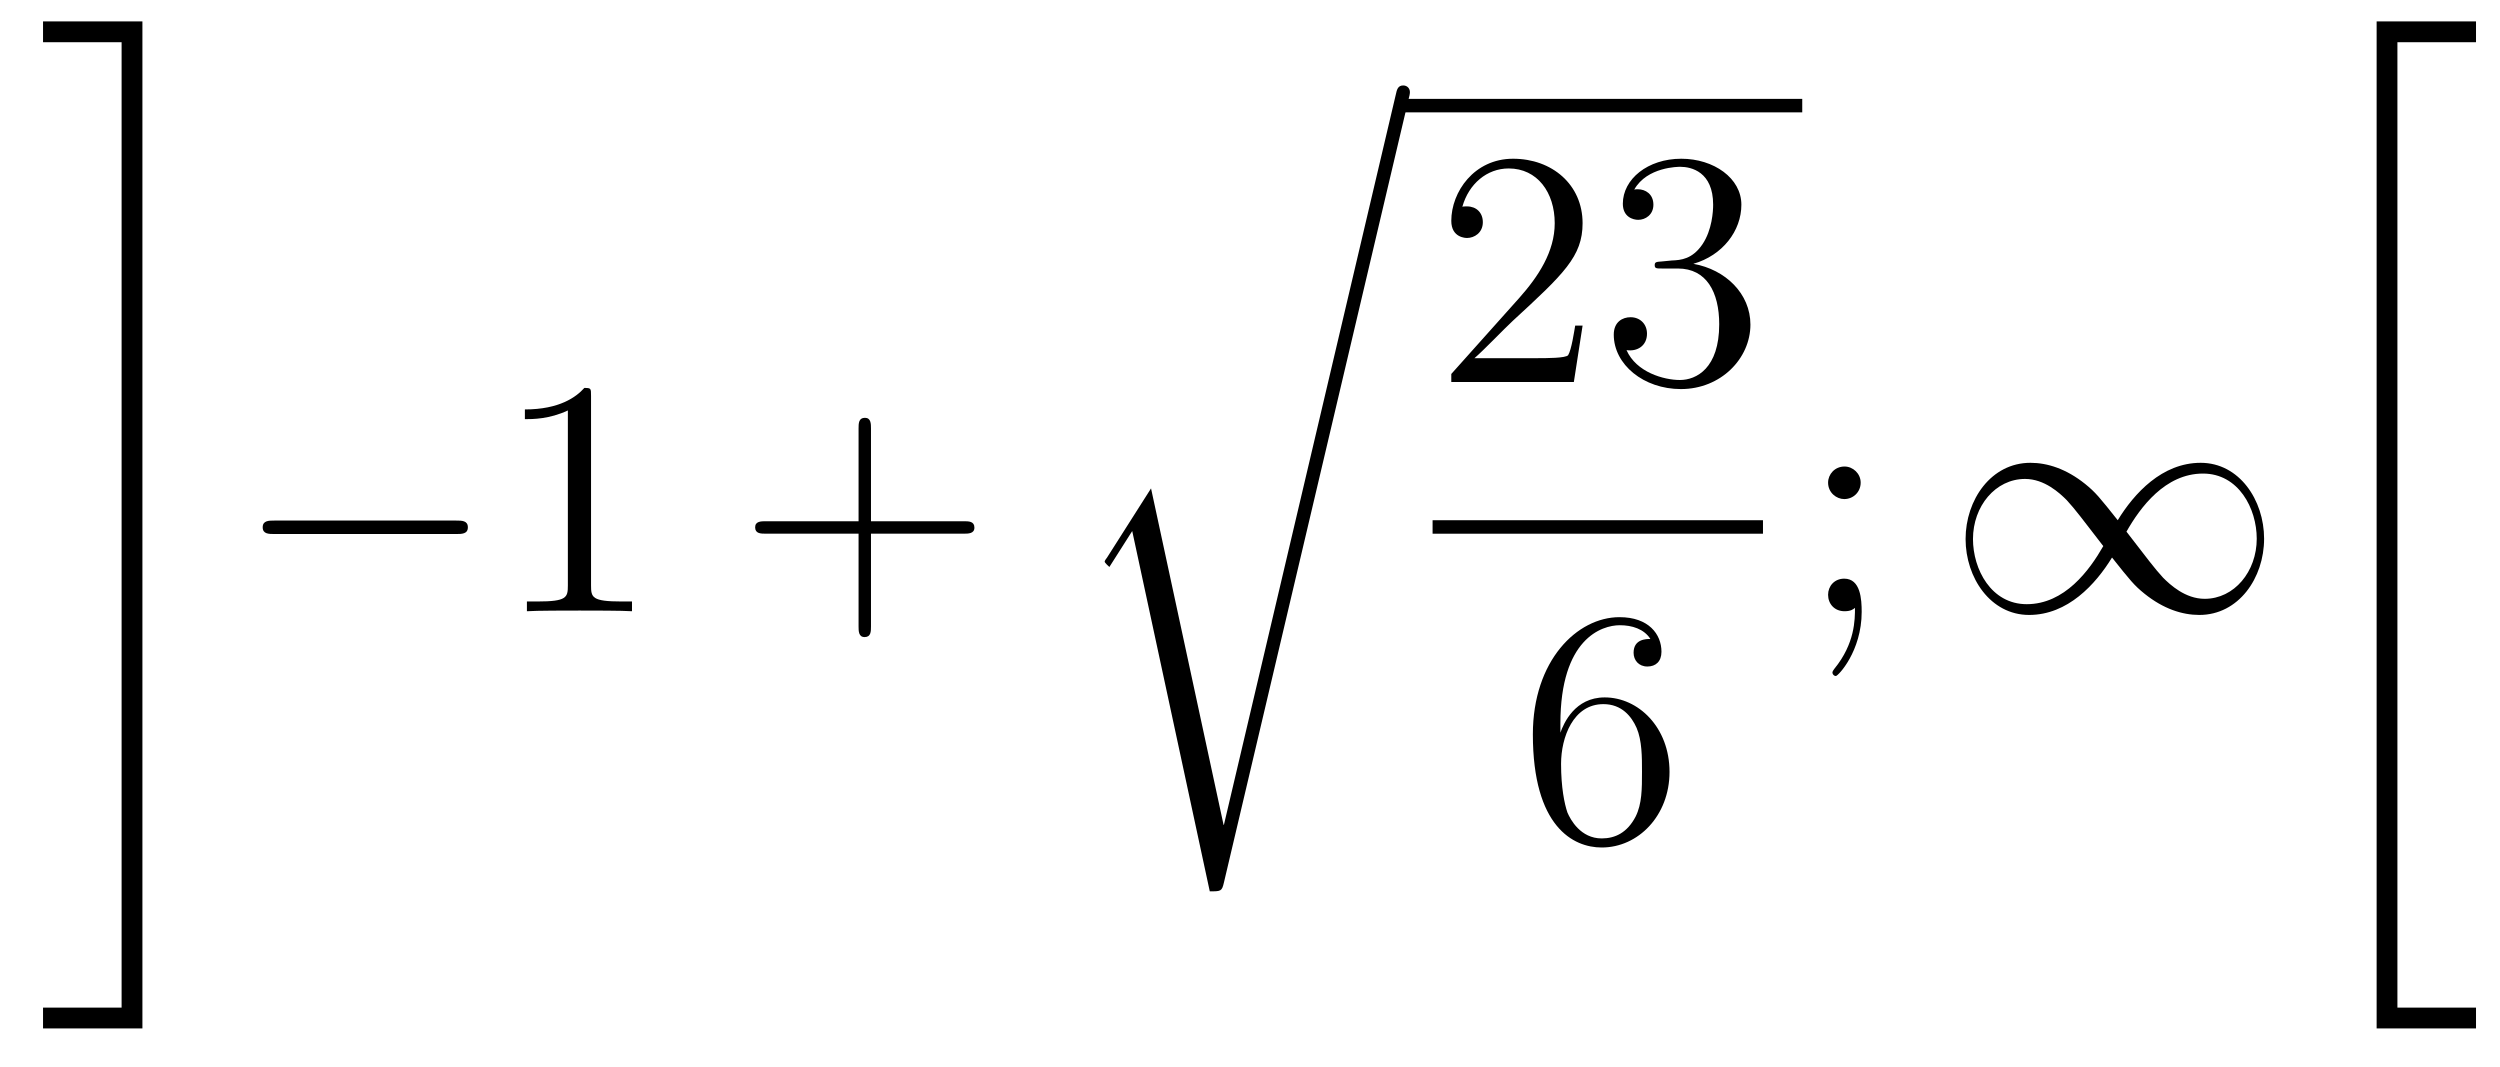 <?xml version='1.0'?>
<!-- This file was generated by dvisvgm 1.14.1 -->
<svg height='38pt' version='1.1' viewBox='0 -38 89 38' width='89pt' xmlns='http://www.w3.org/2000/svg' xmlns:xlink='http://www.w3.org/1999/xlink'>
<g id='page1'>
<g transform='matrix(1 0 0 1 -127 629)'>
<path d='M131.329 -631.129H128.532V-630.388H132.07V-666.238H128.532V-665.497H131.329V-631.129Z' fill-rule='evenodd'/>
<path d='M143.238 -647.989C143.441 -647.989 143.656 -647.989 143.656 -648.228C143.656 -648.468 143.441 -648.468 143.238 -648.468H136.771C136.568 -648.468 136.352 -648.468 136.352 -648.228C136.352 -647.989 136.568 -647.989 136.771 -647.989H143.238Z' fill-rule='evenodd'/>
<path d='M148.041 -652.902C148.041 -653.178 148.041 -653.189 147.802 -653.189C147.515 -652.867 146.917 -652.424 145.686 -652.424V-652.078C145.961 -652.078 146.559 -652.078 147.216 -652.388V-646.16C147.216 -645.73 147.18 -645.587 146.128 -645.587H145.758V-645.24C146.08 -645.264 147.24 -645.264 147.635 -645.264C148.029 -645.264 149.177 -645.264 149.499 -645.24V-645.587H149.129C148.077 -645.587 148.041 -645.73 148.041 -646.16V-652.902Z' fill-rule='evenodd'/>
<path d='M158.007 -648.001H161.306C161.473 -648.001 161.689 -648.001 161.689 -648.217C161.689 -648.444 161.486 -648.444 161.306 -648.444H158.007V-651.743C158.007 -651.91 158.007 -652.126 157.792 -652.126C157.565 -652.126 157.565 -651.922 157.565 -651.743V-648.444H154.265C154.098 -648.444 153.883 -648.444 153.883 -648.228C153.883 -648.001 154.086 -648.001 154.265 -648.001H157.565V-644.702C157.565 -644.535 157.565 -644.32 157.78 -644.32C158.007 -644.32 158.007 -644.523 158.007 -644.702V-648.001Z' fill-rule='evenodd'/>
<path d='M170.571 -637.635H170.559L167.977 -649.613L166.411 -647.151C166.327 -647.043 166.327 -647.019 166.327 -647.007C166.327 -646.959 166.482 -646.828 166.494 -646.816L167.307 -648.095L170.068 -635.268C170.463 -635.268 170.499 -635.268 170.571 -635.579L177.145 -663.468C177.169 -663.552 177.193 -663.659 177.193 -663.719C177.193 -663.851 177.098 -663.958 176.954 -663.958C176.763 -663.958 176.727 -663.803 176.691 -663.635L170.571 -637.635Z' fill-rule='evenodd'/>
<path d='M177 -663H191.16V-663.48H177'/>
<path d='M183.34 -655.408H183.077C183.041 -655.205 182.945 -654.547 182.826 -654.356C182.742 -654.249 182.061 -654.249 181.702 -654.249H179.491C179.813 -654.524 180.543 -655.289 180.853 -655.576C182.67 -657.249 183.34 -657.871 183.34 -659.054C183.34 -660.429 182.252 -661.349 180.865 -661.349S178.666 -660.166 178.666 -659.138C178.666 -658.528 179.192 -658.528 179.228 -658.528C179.479 -658.528 179.789 -658.707 179.789 -659.09C179.789 -659.425 179.562 -659.652 179.228 -659.652C179.12 -659.652 179.096 -659.652 179.06 -659.64C179.288 -660.453 179.933 -661.003 180.71 -661.003C181.726 -661.003 182.348 -660.154 182.348 -659.054C182.348 -658.038 181.762 -657.153 181.081 -656.388L178.666 -653.687V-653.4H183.029L183.34 -655.408ZM186.16 -657.692C185.956 -657.68 185.908 -657.667 185.908 -657.56C185.908 -657.441 185.968 -657.441 186.183 -657.441H186.733C187.749 -657.441 188.204 -656.604 188.204 -655.456C188.204 -653.89 187.391 -653.472 186.805 -653.472C186.231 -653.472 185.251 -653.747 184.904 -654.536C185.287 -654.476 185.633 -654.691 185.633 -655.121C185.633 -655.468 185.382 -655.707 185.048 -655.707C184.761 -655.707 184.45 -655.54 184.45 -655.086C184.45 -654.022 185.514 -653.149 186.841 -653.149C188.263 -653.149 189.315 -654.237 189.315 -655.444C189.315 -656.544 188.431 -657.405 187.283 -657.608C188.323 -657.907 188.993 -658.779 188.993 -659.712C188.993 -660.656 188.012 -661.349 186.853 -661.349C185.657 -661.349 184.773 -660.62 184.773 -659.748C184.773 -659.269 185.143 -659.174 185.323 -659.174C185.574 -659.174 185.861 -659.353 185.861 -659.712C185.861 -660.094 185.574 -660.262 185.311 -660.262C185.239 -660.262 185.215 -660.262 185.179 -660.25C185.633 -661.062 186.757 -661.062 186.817 -661.062C187.212 -661.062 187.988 -660.883 187.988 -659.712C187.988 -659.485 187.953 -658.815 187.606 -658.301C187.247 -657.775 186.841 -657.739 186.518 -657.727L186.16 -657.692Z' fill-rule='evenodd'/>
<path d='M178 -648H189.762V-648.48H178'/>
<path d='M182.55 -641.24C182.55 -644.264 184.021 -644.742 184.666 -644.742C185.097 -644.742 185.527 -644.611 185.754 -644.253C185.611 -644.253 185.156 -644.253 185.156 -643.762C185.156 -643.499 185.336 -643.272 185.647 -643.272C185.945 -643.272 186.148 -643.452 186.148 -643.798C186.148 -644.42 185.694 -645.029 184.654 -645.029C183.148 -645.029 181.57 -643.488 181.57 -640.857C181.57 -637.57 183.005 -636.829 184.021 -636.829C185.324 -636.829 186.435 -637.965 186.435 -639.519C186.435 -641.108 185.324 -642.172 184.128 -642.172C183.064 -642.172 182.67 -641.252 182.55 -640.917V-641.24ZM184.021 -637.152C183.267 -637.152 182.909 -637.821 182.801 -638.072C182.694 -638.383 182.574 -638.969 182.574 -639.806C182.574 -640.75 183.005 -641.933 184.081 -641.933C184.738 -641.933 185.085 -641.491 185.264 -641.085C185.455 -640.642 185.455 -640.045 185.455 -639.531C185.455 -638.921 185.455 -638.383 185.228 -637.929C184.929 -637.355 184.499 -637.152 184.021 -637.152Z' fill-rule='evenodd'/>
<path d='M193.24 -649.818C193.24 -650.141 192.965 -650.392 192.666 -650.392C192.319 -650.392 192.08 -650.117 192.08 -649.818C192.08 -649.46 192.379 -649.233 192.654 -649.233C192.977 -649.233 193.24 -649.484 193.24 -649.818ZM193.037 -645.36C193.037 -644.941 193.037 -644.092 192.307 -643.196C192.235 -643.1 192.235 -643.076 192.235 -643.053C192.235 -642.993 192.295 -642.933 192.355 -642.933C192.439 -642.933 193.276 -643.818 193.276 -645.216C193.276 -645.658 193.24 -646.4 192.654 -646.4C192.307 -646.4 192.08 -646.137 192.08 -645.826C192.08 -645.503 192.307 -645.24 192.666 -645.24C192.893 -645.24 192.977 -645.312 193.037 -645.36Z' fill-rule='evenodd'/>
<path d='M202.391 -648.48C201.745 -649.293 201.602 -649.472 201.232 -649.771C200.562 -650.308 199.892 -650.524 199.283 -650.524C197.885 -650.524 196.975 -649.209 196.975 -647.81C196.975 -646.435 197.861 -645.108 199.235 -645.108C200.61 -645.108 201.602 -646.196 202.188 -647.152C202.834 -646.34 202.976 -646.16 203.347 -645.862C204.017 -645.324 204.686 -645.108 205.296 -645.108C206.694 -645.108 207.602 -646.423 207.602 -647.822C207.602 -649.197 206.718 -650.524 205.344 -650.524C203.969 -650.524 202.976 -649.436 202.391 -648.48ZM202.702 -648.073C203.191 -648.934 204.077 -650.141 205.427 -650.141C206.694 -650.141 207.34 -648.898 207.34 -647.822C207.34 -646.651 206.539 -645.682 205.487 -645.682C204.793 -645.682 204.256 -646.184 204.005 -646.435C203.706 -646.758 203.431 -647.129 202.702 -648.073ZM201.877 -647.559C201.386 -646.698 200.502 -645.491 199.152 -645.491C197.885 -645.491 197.238 -646.734 197.238 -647.81C197.238 -648.982 198.04 -649.95 199.092 -649.95C199.784 -649.95 200.323 -649.448 200.574 -649.197C200.873 -648.874 201.148 -648.503 201.877 -647.559Z' fill-rule='evenodd'/>
<path d='M211.608 -630.388H215.146V-631.129H212.348V-665.497H215.146V-666.238H211.608V-630.388Z' fill-rule='evenodd'/>
</g>
</g>
</svg>
